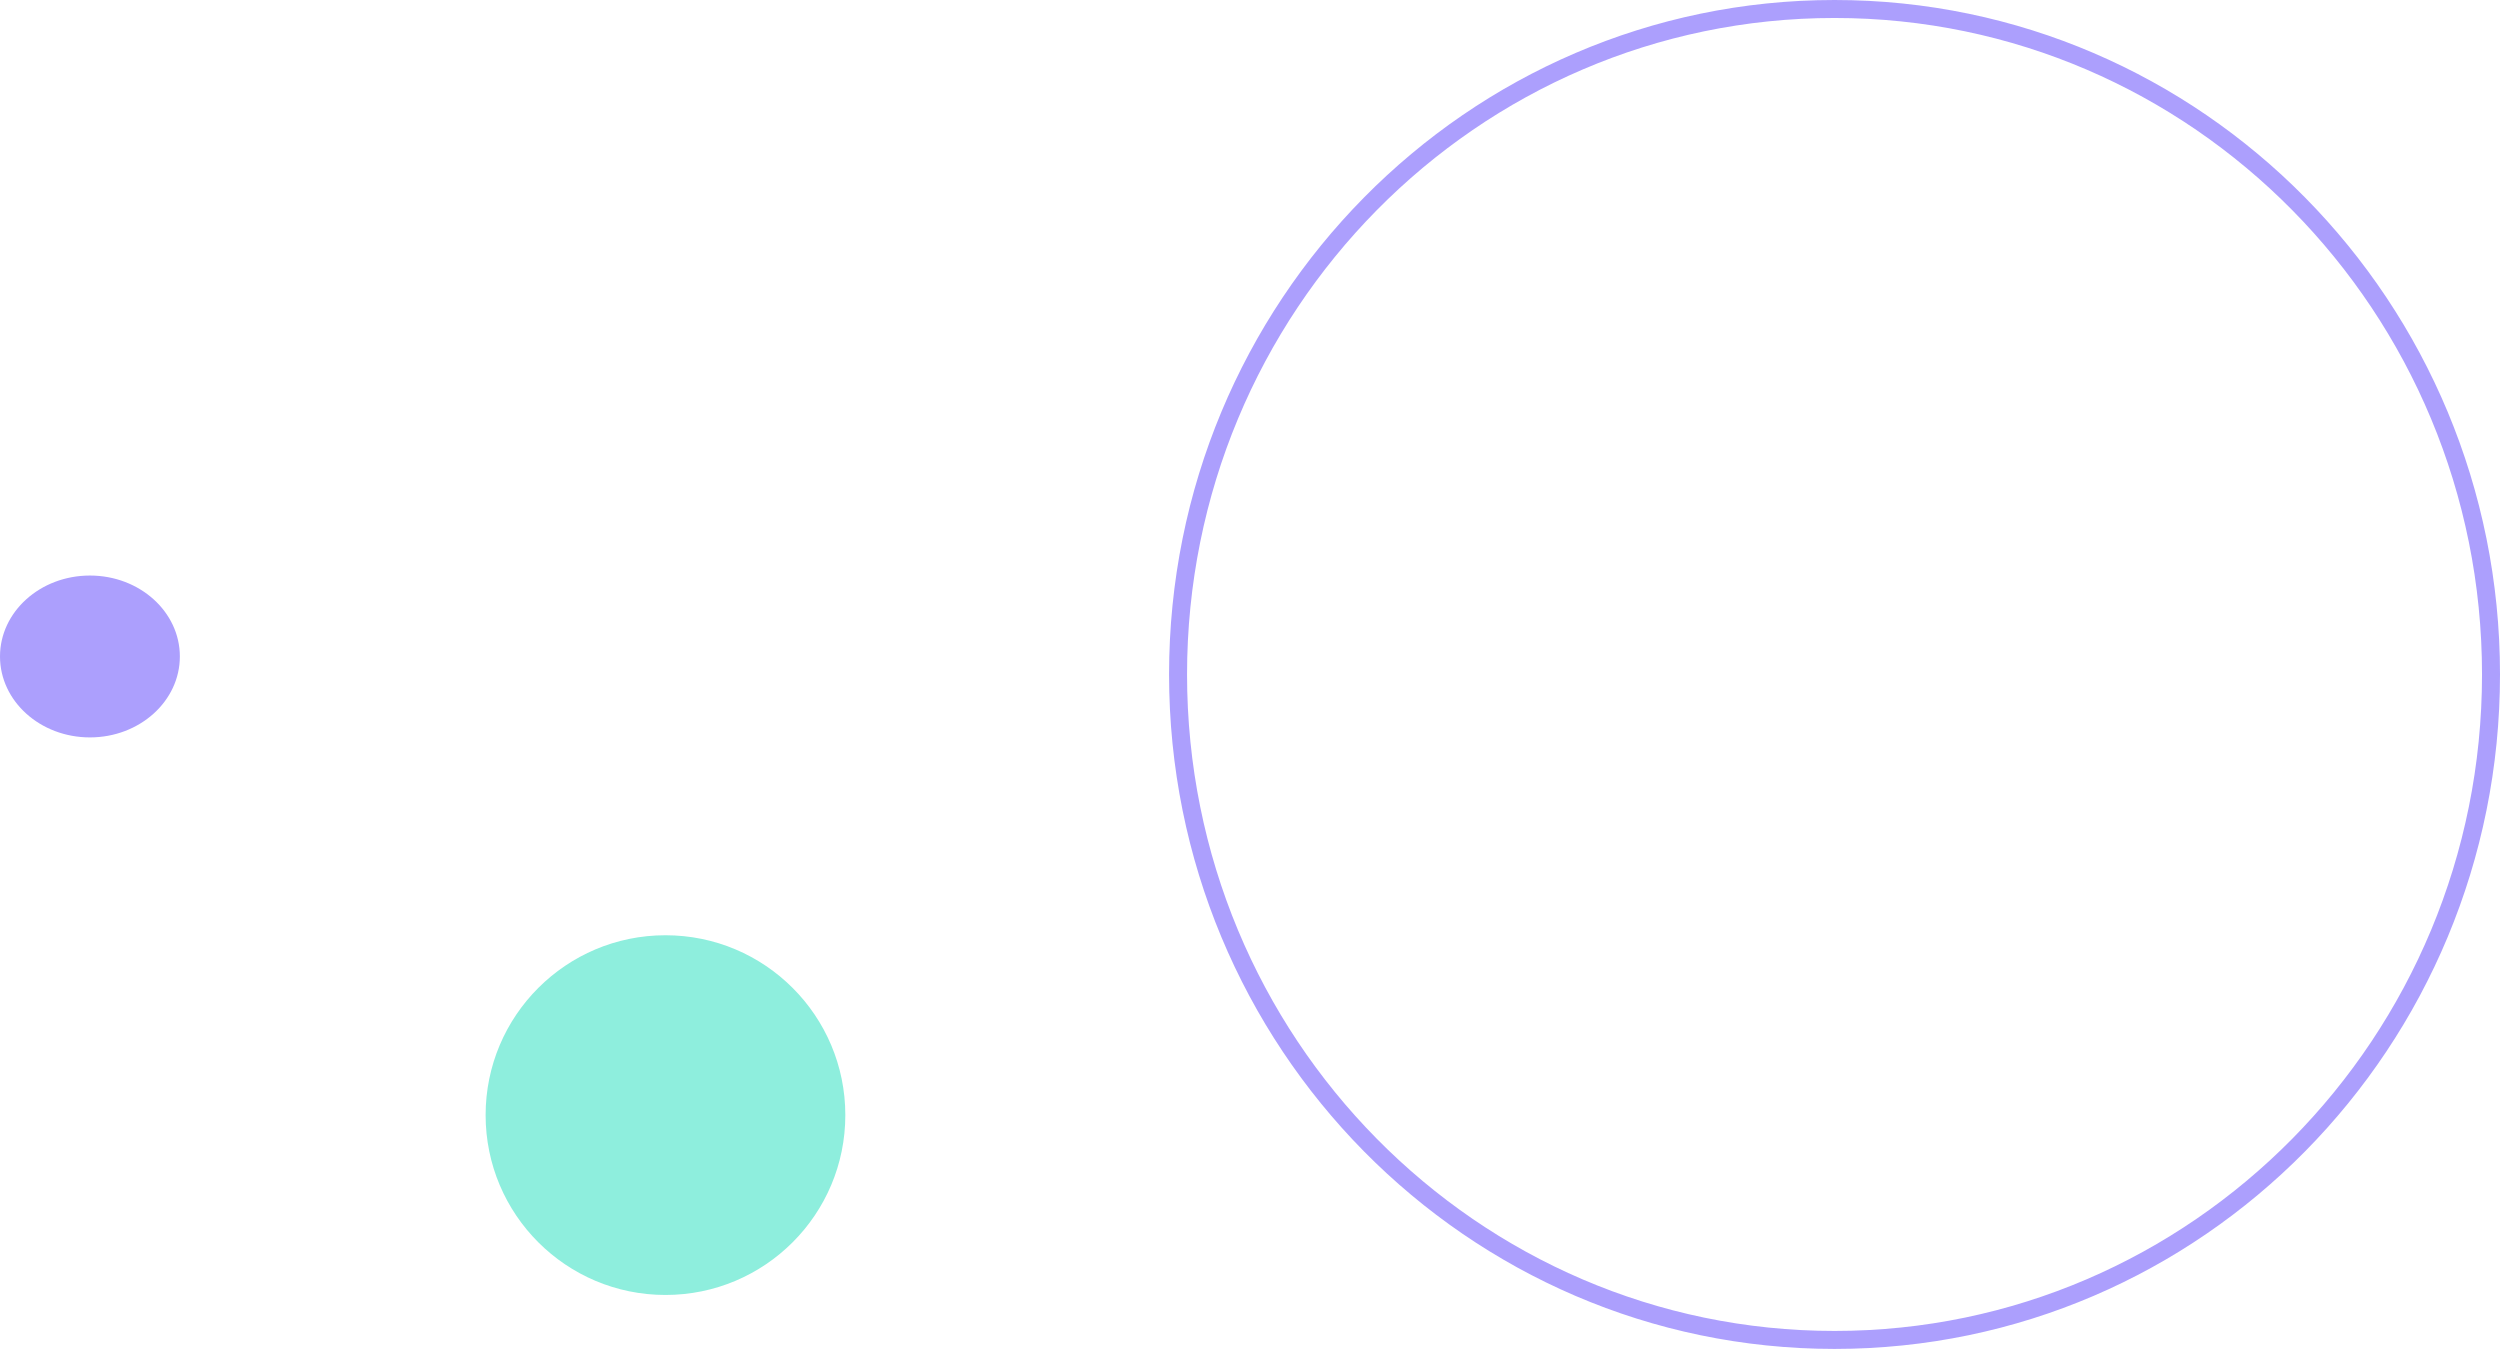 <?xml version="1.0" encoding="UTF-8"?> <svg xmlns="http://www.w3.org/2000/svg" width="139" height="75" viewBox="0 0 139 75" fill="none"> <path d="M138.5 37.5C138.5 57.941 122.152 74.5 102 74.5C81.848 74.5 65.5 57.941 65.5 37.5C65.5 17.059 81.848 0.5 102 0.5C122.152 0.5 138.5 17.059 138.5 37.5Z" stroke="#AC9FFD"></path> <circle r="10" transform="matrix(-1 0 0 1 37 62)" fill="#8EEEDD"></circle> <ellipse rx="5" ry="4.5" transform="matrix(-1 0 0 1 5 36.5)" fill="#AC9FFD"></ellipse> </svg> 